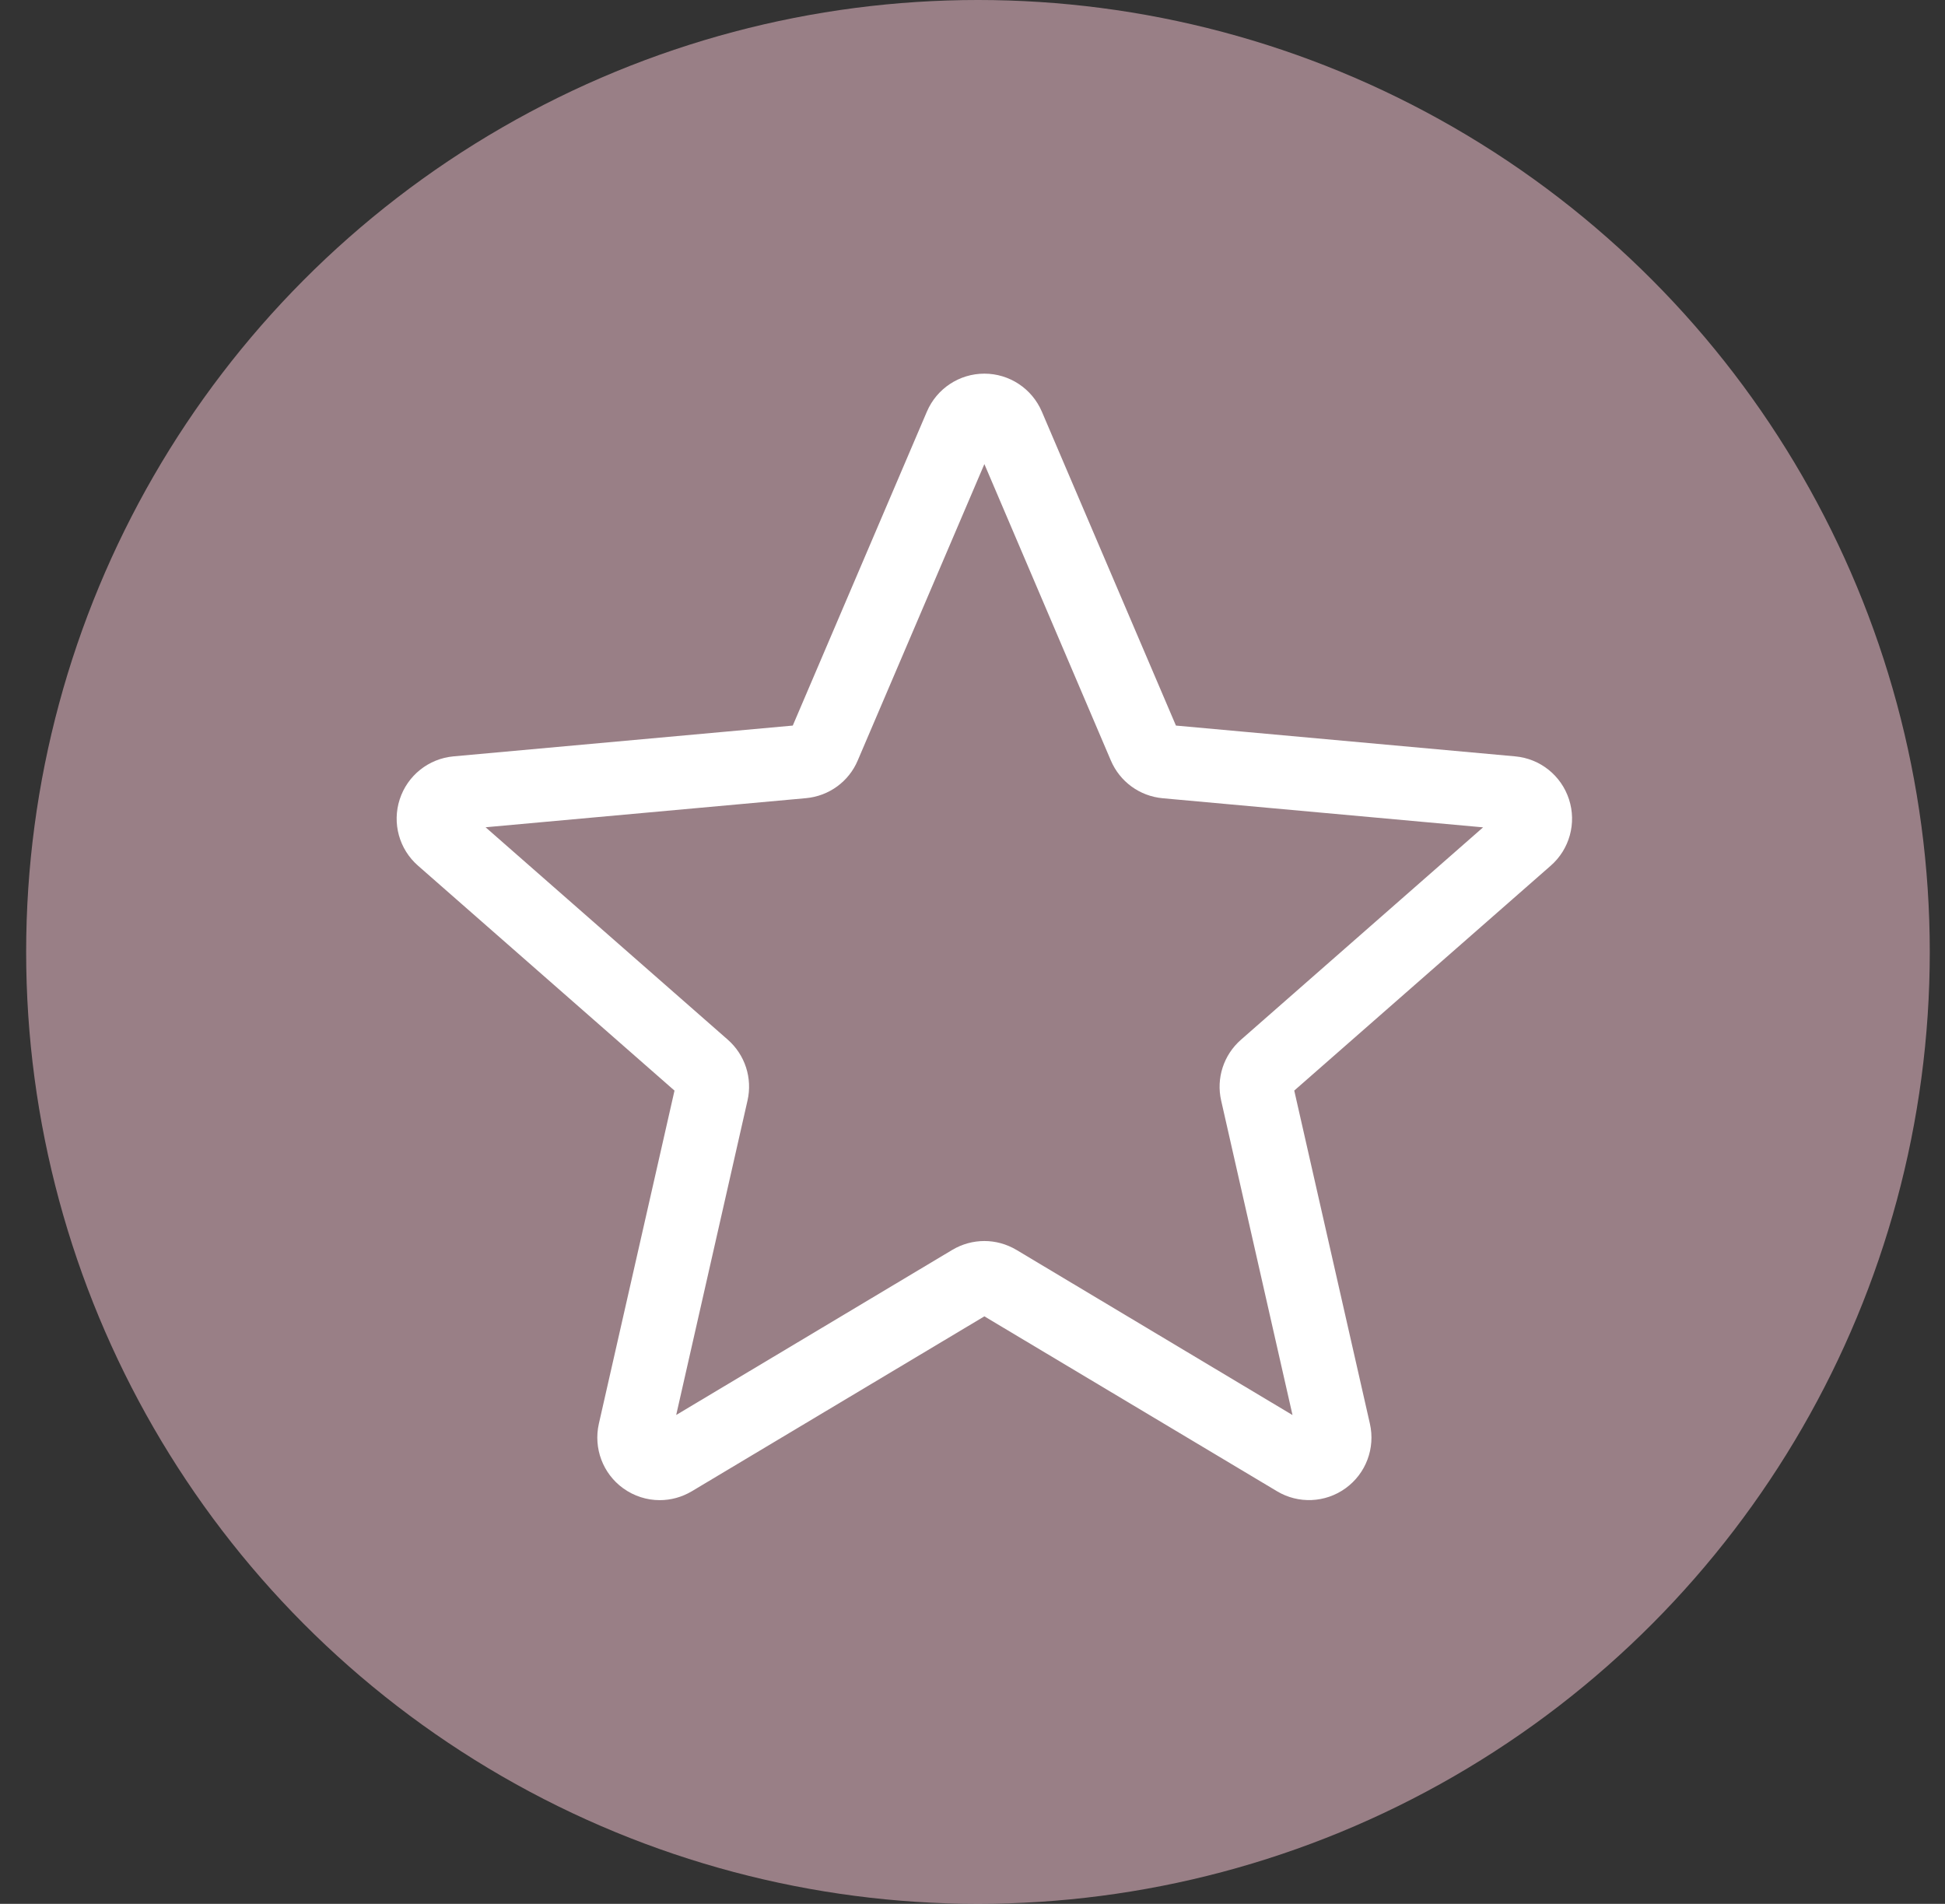 <?xml version="1.0" encoding="UTF-8"?> <svg xmlns="http://www.w3.org/2000/svg" width="47" height="46" viewBox="0 0 47 46" fill="none"><rect x="0" y="0" width="47" height="46" fill="#333333" stroke="none"/> <circle cx="23.632" cy="23" r="23" fill="#D8AEBA" fill-opacity="0.62"></circle> <g clip-path="url(#clip0)"> <path d="M15.942 36.246C15.631 36.246 15.322 36.149 15.058 35.959C14.567 35.603 14.338 34.991 14.471 34.4L16.299 26.351L10.102 20.917C9.646 20.519 9.472 19.89 9.659 19.313C9.846 18.738 10.355 18.331 10.958 18.275L19.157 17.531L22.398 9.945C22.637 9.388 23.182 9.028 23.787 9.028C24.391 9.028 24.936 9.388 25.175 9.944L28.416 17.531L36.614 18.275C37.218 18.33 37.727 18.738 37.914 19.313C38.101 19.888 37.928 20.519 37.472 20.917L31.275 26.35L33.103 34.399C33.237 34.991 33.007 35.603 32.516 35.958C32.026 36.313 31.372 36.34 30.857 36.03L23.787 31.805L16.716 36.032C16.477 36.174 16.211 36.246 15.942 36.246ZM23.787 29.985C24.055 29.985 24.321 30.057 24.561 30.199L31.233 34.19L29.509 26.593C29.385 26.052 29.569 25.488 29.987 25.122L35.838 19.99L28.097 19.287C27.539 19.236 27.06 18.886 26.842 18.372L23.787 11.213L20.727 18.373C20.512 18.884 20.032 19.234 19.476 19.285L11.734 19.988L17.585 25.119C18.004 25.486 18.187 26.05 18.063 26.592L16.34 34.188L23.012 30.199C23.251 30.057 23.518 29.985 23.787 29.985ZM19.094 17.678C19.094 17.678 19.094 17.679 19.093 17.68L19.094 17.678ZM28.477 17.674L28.478 17.677C28.478 17.675 28.478 17.675 28.477 17.674Z" fill="white"></path> </g> <defs> <clipPath id="clip0"> <rect width="28.403" height="28.403" fill="white" transform="translate(9.585 8.418)"></rect> </clipPath> </defs> </svg> 
